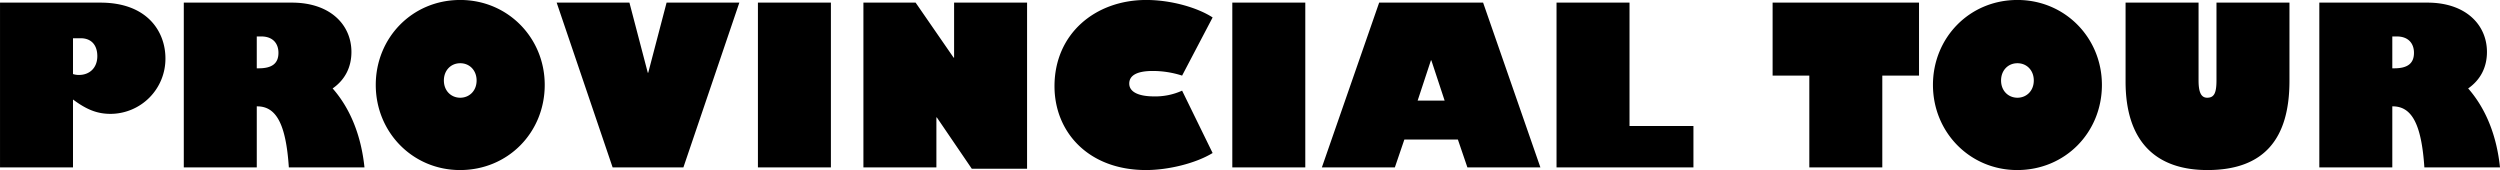 <svg xmlns="http://www.w3.org/2000/svg" width="1627.779" height="110.72" viewBox="0 0 1627.779 110.72">
  <defs>
    <style>
      .cls-1 {
        fill-rule: evenodd;
      }
    </style>
  </defs>
  <path id="provincial-tour.svg" class="cls-1" d="M206.75,2346.69c0-17.14-11.52-36.29-42.336-36.29H99.04v107.28h47.519v-44.21c9.072,6.77,15.983,9.36,24.479,9.36A35.89,35.89,0,0,0,206.75,2346.69Zm-60.191-13.1h5.04c6.768,0,10.8,4.32,10.8,11.66,0,7.49-4.9,12.24-11.951,12.24a12.5,12.5,0,0,1-3.888-.58v-23.32ZM218.7,2310.4v107.28h47.519v-39.74h0.288c12.383,0,18.719,11.52,20.591,39.74h49.247c-2.16-20.73-9.215-38.3-20.735-51.41,8.064-5.61,12.24-13.82,12.24-23.76,0-17.56-13.68-32.11-38.736-32.11H218.7Zm47.519,22.03h3.024c7.2,0,11.087,4.32,11.087,10.66,0,6.91-4.175,10.08-12.815,10.08h-1.3v-20.74Zm121.824,28.66c0-6.48,4.464-11.23,10.656-11.23s10.655,4.75,10.655,11.23c0,6.77-4.751,11.23-10.655,11.23S388.047,2367.86,388.047,2361.09Zm10.656-52.42c-31.392,0-55.007,24.77-55.007,55.3,0,30.82,24.047,55.44,54.863,55.44,31.247,0,55.151-24.48,55.151-55.44C453.71,2333.3,429.662,2308.67,398.7,2308.67Zm62.785,1.73,36.431,107.28H544L580.43,2310.4H533.054L521.1,2356.05h-0.288l-11.952-45.65H461.488Zm131.04,0v107.28h47.519V2310.4H592.528Zm68.688,0v107.28h47.519v-32.54h0.288l22.751,33.4h36V2310.4H720.255v35.86h-0.288L695.2,2310.4H661.216Zm184.175-1.73c-33.264,0-59.759,22.04-59.759,56.16,0,29.67,21.887,54.58,59.615,54.58,14.4,0,32.255-4.32,43.343-11.09l-19.872-40.61a42.043,42.043,0,0,1-18.144,3.75c-10.511,0-16.271-3.03-16.271-8.35s5.04-8.21,15.263-8.21a62.145,62.145,0,0,1,19.152,3.02l19.872-37.87C878.654,2313.57,861.374,2308.67,845.391,2308.67Zm56.017,1.73v107.28h47.519V2310.4H901.408Zm95.615,0-37.3,107.28h47.522l6.19-18.14h34.85l6.19,18.14H1102l-37.3-107.28H997.023Zm33.7,37.59h0.29l8.64,26.2h-17.57Zm81.79-37.59v107.28h89.14v-26.93h-41.62V2310.4h-47.52Zm140.69,0v47.52h23.9v59.76h47.52v-59.76h23.91V2310.4H1253.2Zm148.75,50.69c0-6.48,4.46-11.23,10.66-11.23s10.65,4.75,10.65,11.23c0,6.77-4.75,11.23-10.65,11.23S1401.95,2367.86,1401.95,2361.09Zm10.66-52.42c-31.39,0-55.01,24.77-55.01,55.3,0,30.82,24.05,55.44,54.86,55.44,31.25,0,55.15-24.48,55.15-55.44C1467.61,2333.3,1443.57,2308.67,1412.61,2308.67Zm129.6,1.73v50.55c0,8.2-1.44,11.37-6.05,11.37-4.18,0-5.62-4.03-5.62-11.37V2310.4h-47.52v51.41c0,38.73,19.44,57.6,53.28,57.6,37.01,0,53.43-20.45,53.43-58.03V2310.4h-47.52Zm66.96,0v107.28h47.52v-39.74h0.28c12.39,0,18.72,11.52,20.6,39.74h49.24c-2.16-20.73-9.21-38.3-20.73-51.41,8.06-5.61,12.24-13.82,12.24-23.76,0-17.56-13.68-32.11-38.74-32.11h-70.41Zm47.52,22.03h3.02c7.2,0,11.09,4.32,11.09,10.66,0,6.91-4.18,10.08-12.82,10.08h-1.29v-20.74Z" transform="translate(-99.031 -2308.69)"/>
</svg>
